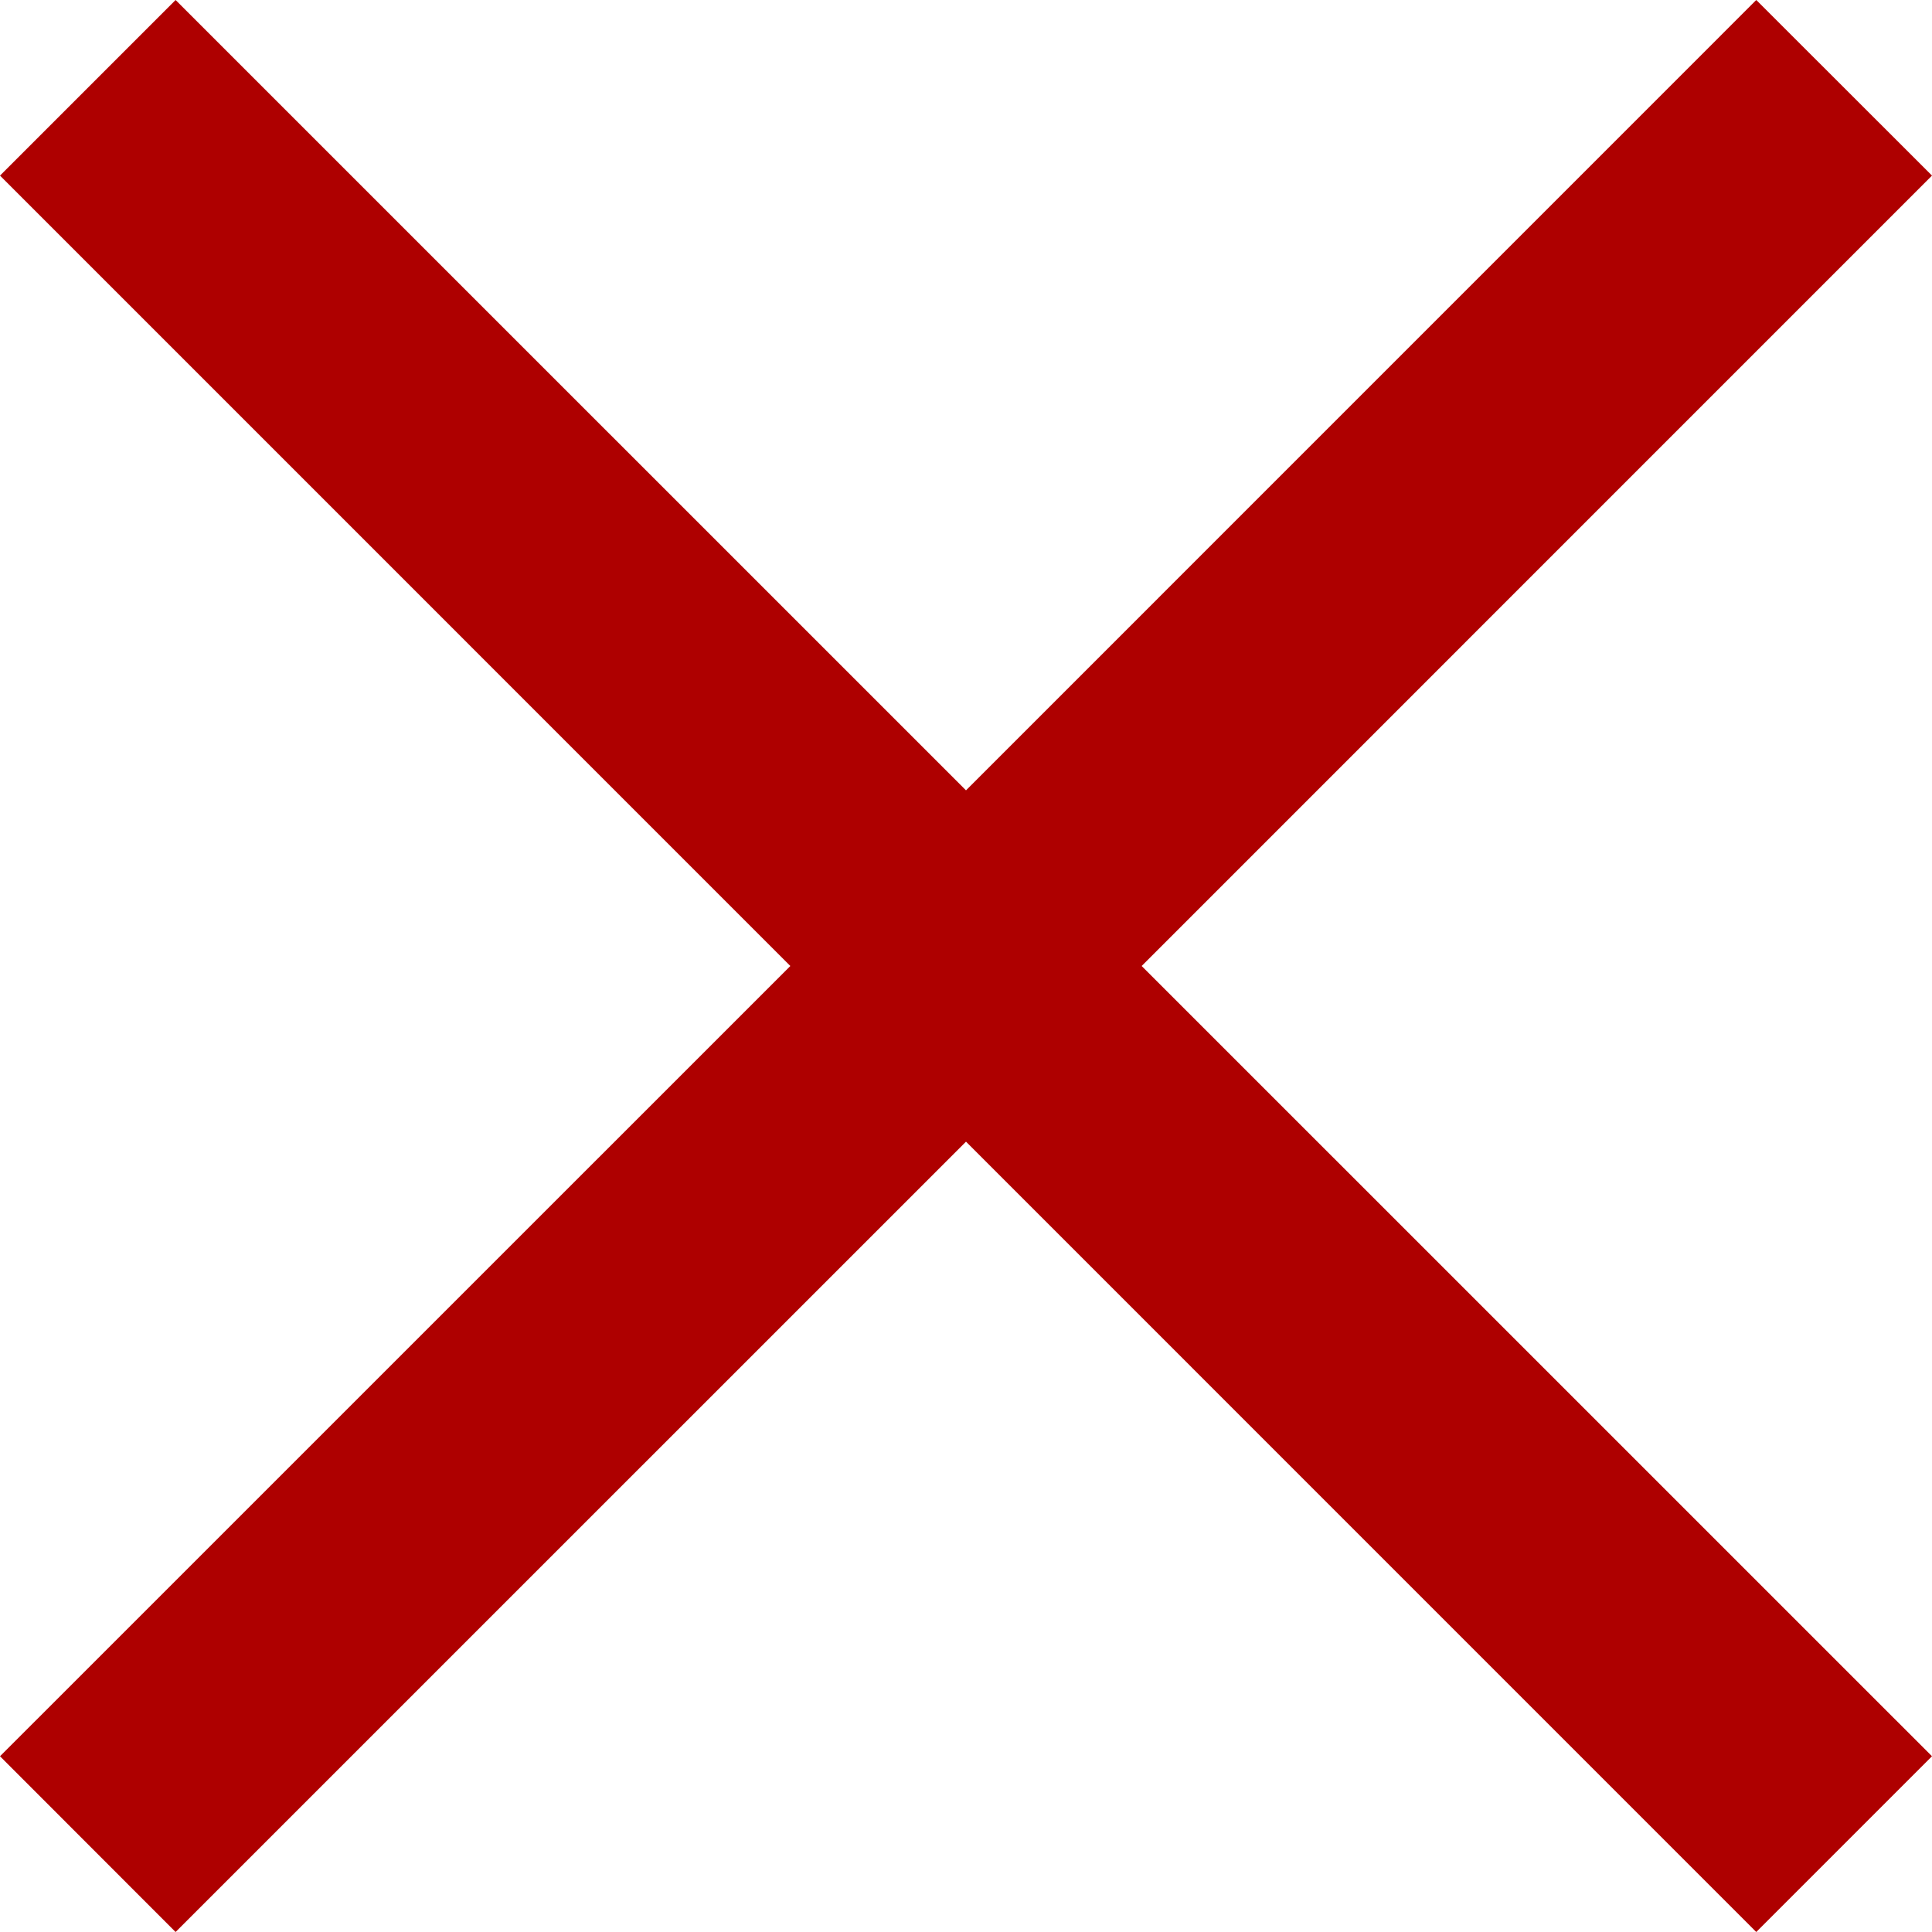 <?xml version="1.0" encoding="UTF-8"?> <svg xmlns="http://www.w3.org/2000/svg" width="26" height="26" viewBox="0 0 26 26"><path d="M13,15.364,2.363,26,0,23.635,10.636,13,0,2.363,2.363,0,13,10.636,23.635,0,26,2.363,15.364,13,26,23.635,23.635,26Z" fill="#ae0000"></path></svg> 